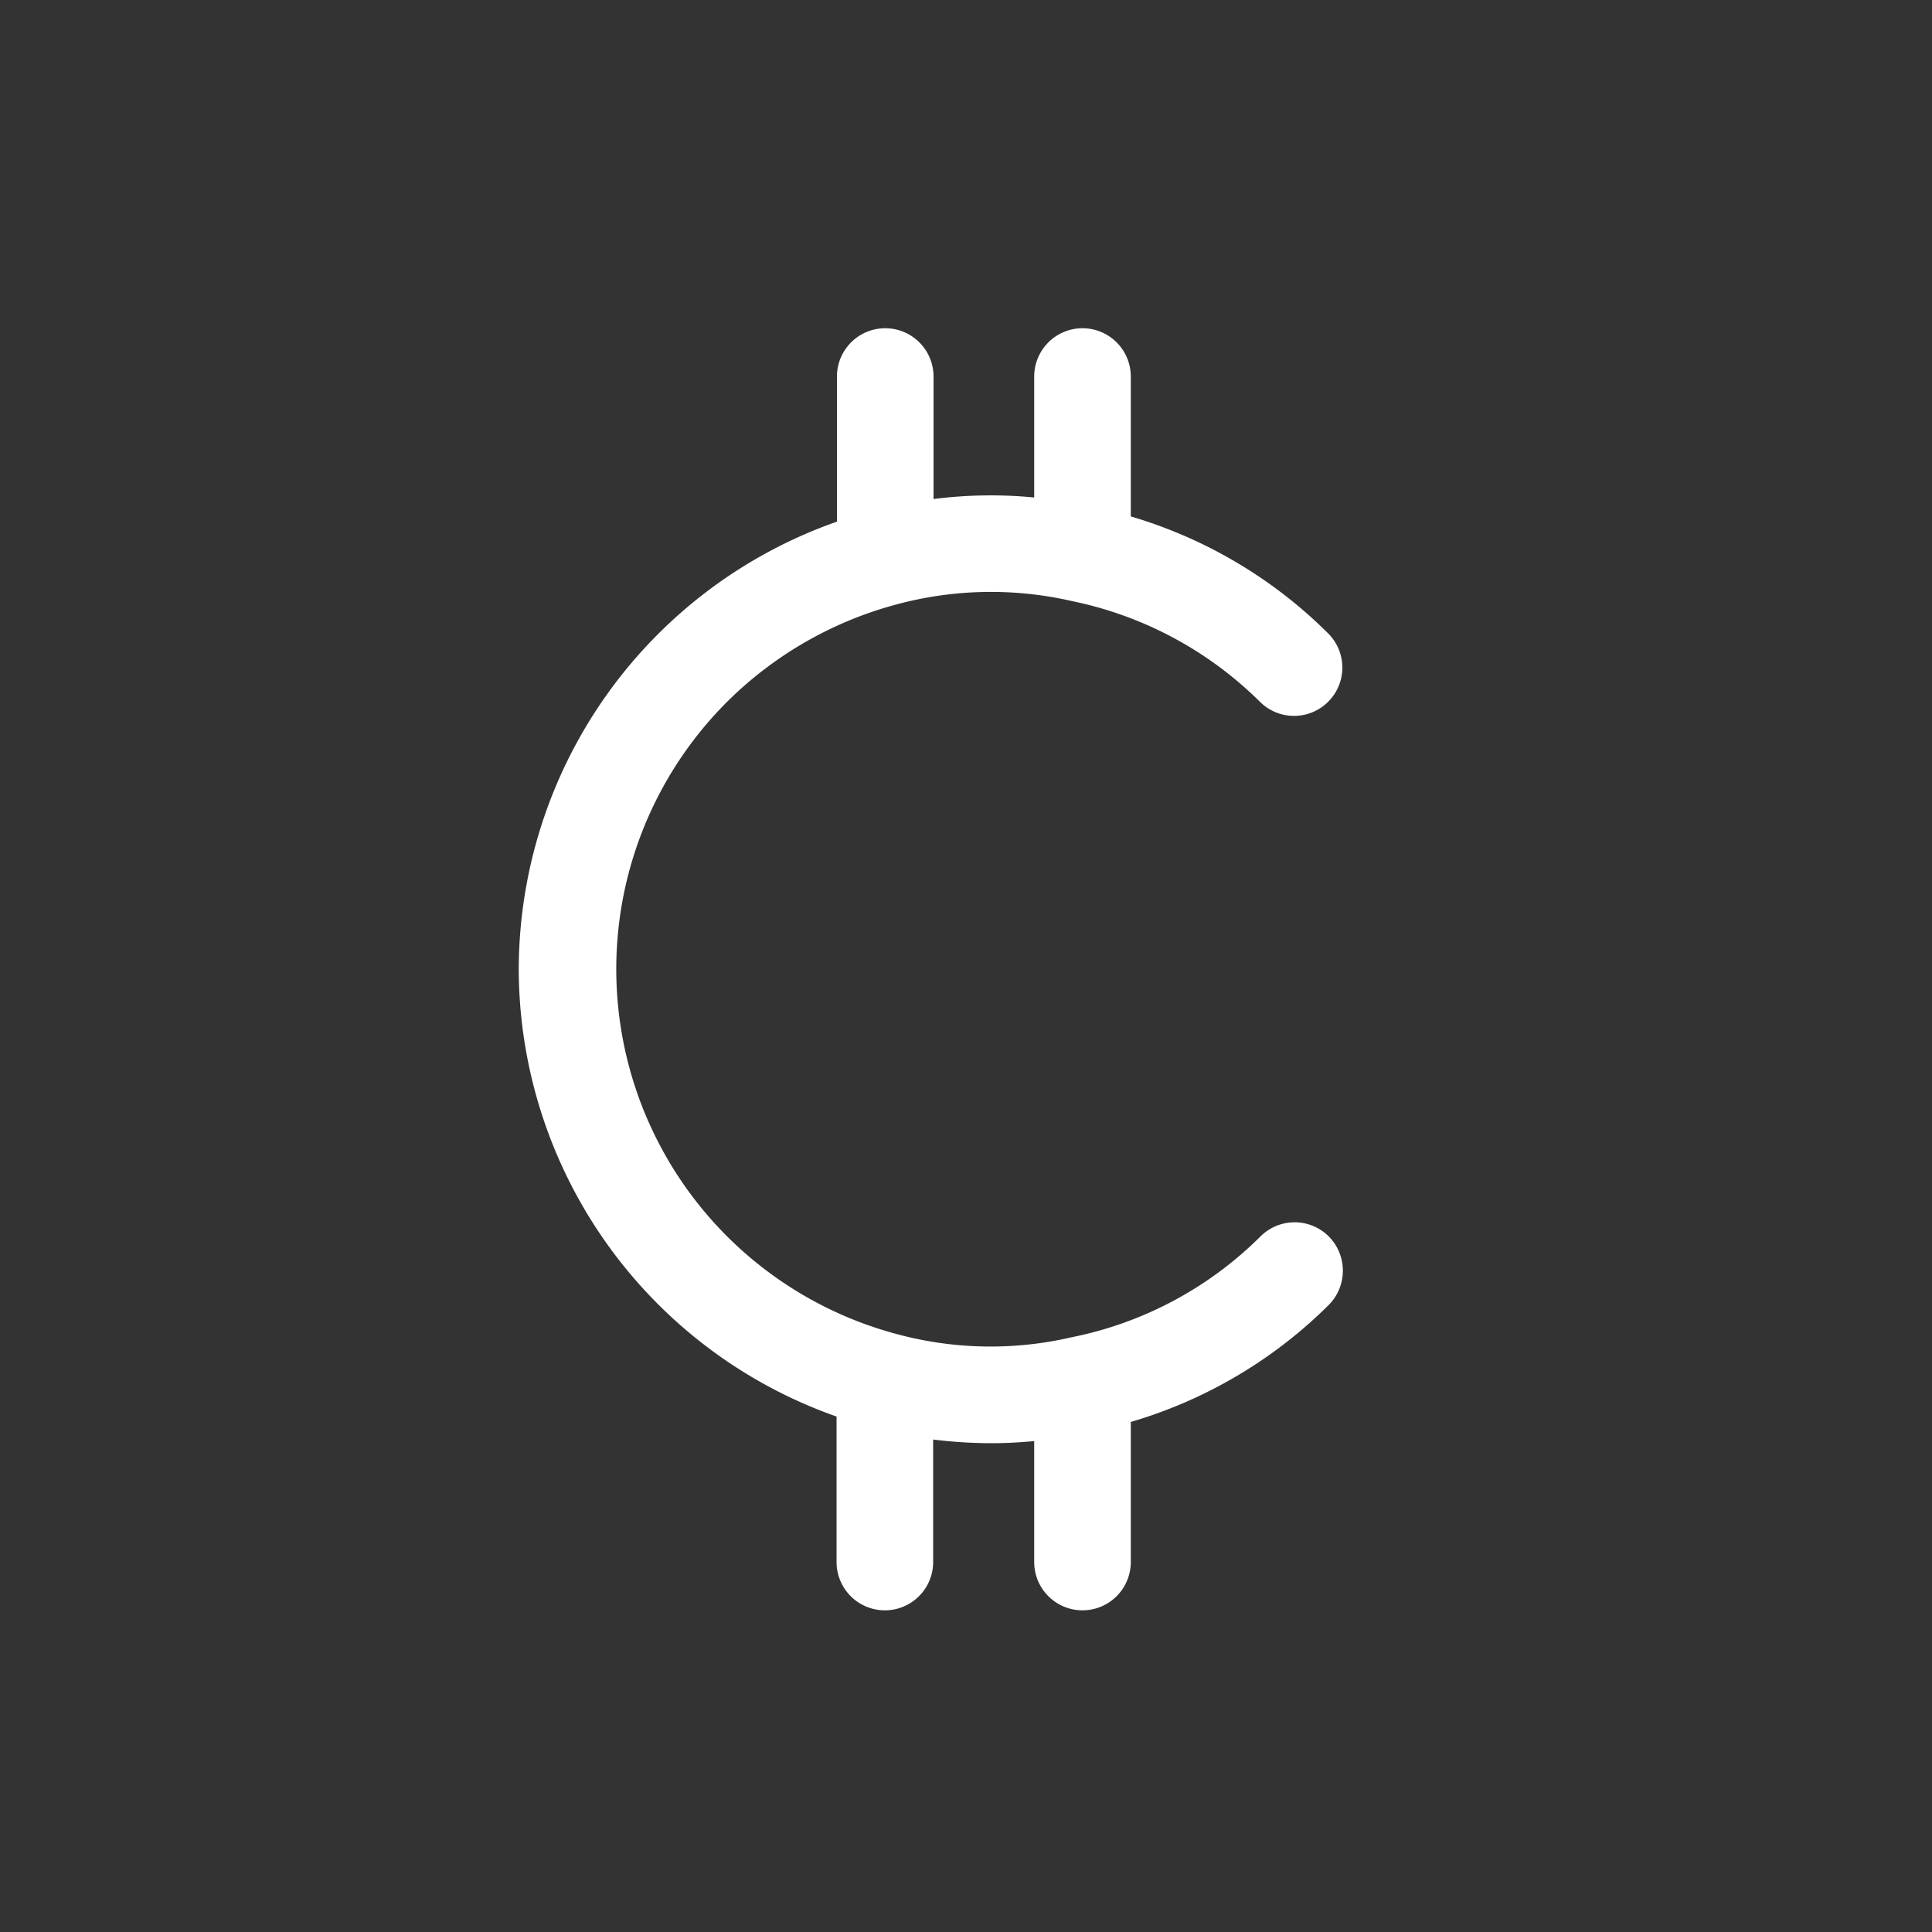<svg xmlns="http://www.w3.org/2000/svg" data-name="Layer 1" viewBox="0 0 100 100" x="0px" y="0px" aria-hidden="true" width="100px" height="100px" style="fill:url(#CerosGradient_idc266eea20);"><rect x="0" y="0" width="100" height="100" fill="#333333" stroke="none"/><defs><linearGradient class="cerosgradient" data-cerosgradient="true" id="CerosGradient_idc266eea20" gradientUnits="userSpaceOnUse" x1="50%" y1="100%" x2="50%" y2="0%"><stop offset="0%" stop-color="#FFFFFF"/><stop offset="100%" stop-color="#FFFFFF"/></linearGradient><linearGradient/></defs><title>BlockChain_</title><path d="M68.78,64a2.52,2.52,0,0,1,0,3.54A24.17,24.17,0,0,1,58.53,73.6v7.25a2.5,2.5,0,0,1-5,0V74.59c-.74.07-1.48.11-2.23.11a24.84,24.84,0,0,1-3-.19v6.34a2.5,2.5,0,0,1-5,0V73.32A24.61,24.61,0,0,1,26.85,50.17,24.61,24.61,0,0,1,43.32,27V19.49a2.5,2.5,0,0,1,5,0v6.34a23.26,23.26,0,0,1,5.21-.08V19.49a2.5,2.5,0,1,1,5,0v7.24a24.13,24.13,0,0,1,10.25,6.09,2.5,2.5,0,0,1-3.54,3.53,19.31,19.31,0,0,0-9.72-5.23h0a18.76,18.76,0,0,0-9.06.15,19.62,19.62,0,0,0-8.85,5.08,19.55,19.55,0,0,0,8.84,32.71,18.57,18.57,0,0,0,9,.16A19.19,19.19,0,0,0,65.24,64,2.5,2.5,0,0,1,68.78,64Z" style="fill:url(#CerosGradient_idc266eea20);"/></svg>